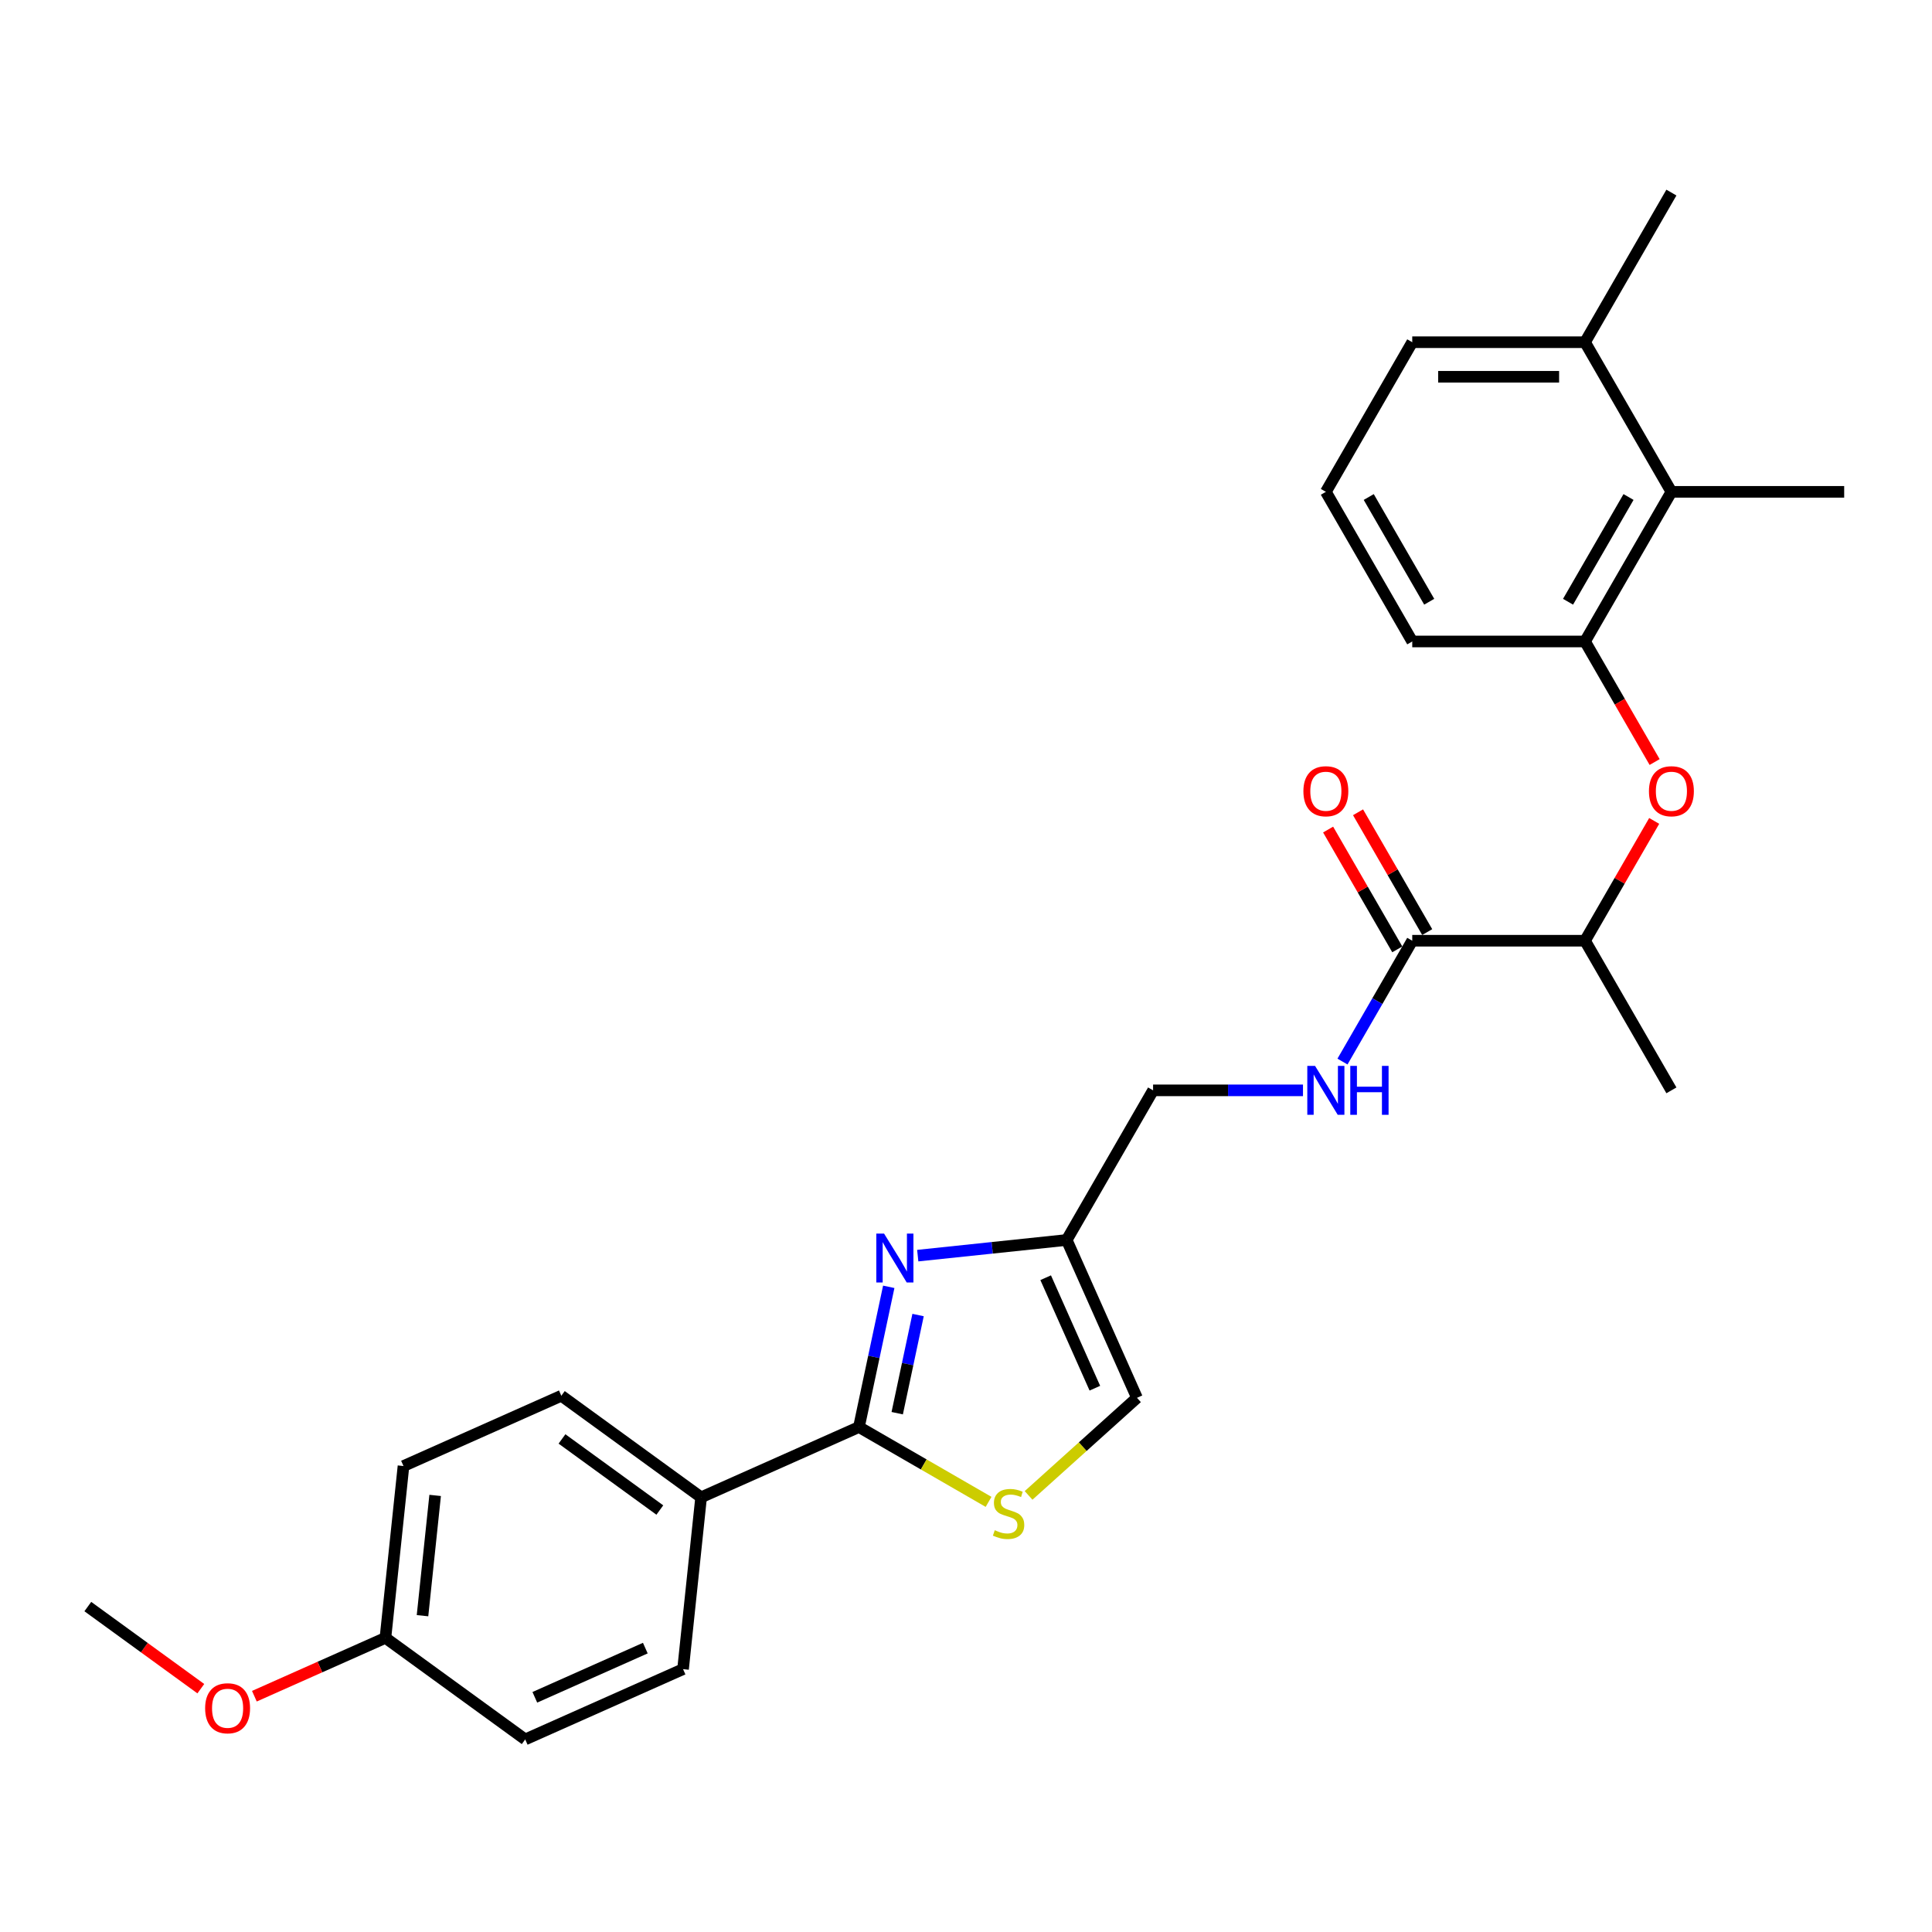 <?xml version='1.0' encoding='iso-8859-1'?>
<svg version='1.1' baseProfile='full'
              xmlns='http://www.w3.org/2000/svg'
                      xmlns:rdkit='http://www.rdkit.org/xml'
                      xmlns:xlink='http://www.w3.org/1999/xlink'
                  xml:space='preserve'
width='1000px' height='1000px' viewBox='0 0 1000 1000'>
<!-- END OF HEADER -->
<rect style='opacity:1.0;fill:#FFFFFF;stroke:none' width='1000' height='1000' x='0' y='0'> </rect>
<path class='bond-0' d='M 460.015,666.057 L 452.302,702.344' style='fill:none;fill-rule:evenodd;stroke:#0000FF;stroke-width:6px;stroke-linecap:butt;stroke-linejoin:miter;stroke-opacity:1' />
<path class='bond-0' d='M 452.302,702.344 L 444.589,738.632' style='fill:none;fill-rule:evenodd;stroke:#000000;stroke-width:6px;stroke-linecap:butt;stroke-linejoin:miter;stroke-opacity:1' />
<path class='bond-0' d='M 475.196,680.662 L 469.797,706.063' style='fill:none;fill-rule:evenodd;stroke:#0000FF;stroke-width:6px;stroke-linecap:butt;stroke-linejoin:miter;stroke-opacity:1' />
<path class='bond-0' d='M 469.797,706.063 L 464.398,731.464' style='fill:none;fill-rule:evenodd;stroke:#000000;stroke-width:6px;stroke-linecap:butt;stroke-linejoin:miter;stroke-opacity:1' />
<path class='bond-2' d='M 475.022,649.914 L 513.571,645.862' style='fill:none;fill-rule:evenodd;stroke:#0000FF;stroke-width:6px;stroke-linecap:butt;stroke-linejoin:miter;stroke-opacity:1' />
<path class='bond-2' d='M 513.571,645.862 L 552.12,641.811' style='fill:none;fill-rule:evenodd;stroke:#000000;stroke-width:6px;stroke-linecap:butt;stroke-linejoin:miter;stroke-opacity:1' />
<path class='bond-1' d='M 444.589,738.632 L 478.134,757.999' style='fill:none;fill-rule:evenodd;stroke:#000000;stroke-width:6px;stroke-linecap:butt;stroke-linejoin:miter;stroke-opacity:1' />
<path class='bond-1' d='M 478.134,757.999 L 511.68,777.367' style='fill:none;fill-rule:evenodd;stroke:#CCCC00;stroke-width:6px;stroke-linecap:butt;stroke-linejoin:miter;stroke-opacity:1' />
<path class='bond-9' d='M 444.589,738.632 L 362.893,775.006' style='fill:none;fill-rule:evenodd;stroke:#000000;stroke-width:6px;stroke-linecap:butt;stroke-linejoin:miter;stroke-opacity:1' />
<path class='bond-27' d='M 532.391,774.022 L 560.443,748.764' style='fill:none;fill-rule:evenodd;stroke:#CCCC00;stroke-width:6px;stroke-linecap:butt;stroke-linejoin:miter;stroke-opacity:1' />
<path class='bond-27' d='M 560.443,748.764 L 588.494,723.507' style='fill:none;fill-rule:evenodd;stroke:#000000;stroke-width:6px;stroke-linecap:butt;stroke-linejoin:miter;stroke-opacity:1' />
<path class='bond-6' d='M 552.12,641.811 L 588.494,723.507' style='fill:none;fill-rule:evenodd;stroke:#000000;stroke-width:6px;stroke-linecap:butt;stroke-linejoin:miter;stroke-opacity:1' />
<path class='bond-6' d='M 541.237,661.34 L 566.698,718.527' style='fill:none;fill-rule:evenodd;stroke:#000000;stroke-width:6px;stroke-linecap:butt;stroke-linejoin:miter;stroke-opacity:1' />
<path class='bond-12' d='M 552.12,641.811 L 596.834,564.364' style='fill:none;fill-rule:evenodd;stroke:#000000;stroke-width:6px;stroke-linecap:butt;stroke-linejoin:miter;stroke-opacity:1' />
<path class='bond-3' d='M 730.976,486.917 L 712.92,518.191' style='fill:none;fill-rule:evenodd;stroke:#000000;stroke-width:6px;stroke-linecap:butt;stroke-linejoin:miter;stroke-opacity:1' />
<path class='bond-3' d='M 712.92,518.191 L 694.864,549.465' style='fill:none;fill-rule:evenodd;stroke:#0000FF;stroke-width:6px;stroke-linecap:butt;stroke-linejoin:miter;stroke-opacity:1' />
<path class='bond-10' d='M 730.976,486.917 L 820.404,486.917' style='fill:none;fill-rule:evenodd;stroke:#000000;stroke-width:6px;stroke-linecap:butt;stroke-linejoin:miter;stroke-opacity:1' />
<path class='bond-11' d='M 738.72,482.446 L 720.819,451.44' style='fill:none;fill-rule:evenodd;stroke:#000000;stroke-width:6px;stroke-linecap:butt;stroke-linejoin:miter;stroke-opacity:1' />
<path class='bond-11' d='M 720.819,451.44 L 702.918,420.434' style='fill:none;fill-rule:evenodd;stroke:#FF0000;stroke-width:6px;stroke-linecap:butt;stroke-linejoin:miter;stroke-opacity:1' />
<path class='bond-11' d='M 723.231,491.388 L 705.33,460.383' style='fill:none;fill-rule:evenodd;stroke:#000000;stroke-width:6px;stroke-linecap:butt;stroke-linejoin:miter;stroke-opacity:1' />
<path class='bond-11' d='M 705.33,460.383 L 687.429,429.377' style='fill:none;fill-rule:evenodd;stroke:#FF0000;stroke-width:6px;stroke-linecap:butt;stroke-linejoin:miter;stroke-opacity:1' />
<path class='bond-4' d='M 820.404,332.023 L 838.418,363.226' style='fill:none;fill-rule:evenodd;stroke:#000000;stroke-width:6px;stroke-linecap:butt;stroke-linejoin:miter;stroke-opacity:1' />
<path class='bond-4' d='M 838.418,363.226 L 856.433,394.428' style='fill:none;fill-rule:evenodd;stroke:#FF0000;stroke-width:6px;stroke-linecap:butt;stroke-linejoin:miter;stroke-opacity:1' />
<path class='bond-7' d='M 820.404,332.023 L 865.118,254.576' style='fill:none;fill-rule:evenodd;stroke:#000000;stroke-width:6px;stroke-linecap:butt;stroke-linejoin:miter;stroke-opacity:1' />
<path class='bond-7' d='M 811.621,311.463 L 842.921,257.251' style='fill:none;fill-rule:evenodd;stroke:#000000;stroke-width:6px;stroke-linecap:butt;stroke-linejoin:miter;stroke-opacity:1' />
<path class='bond-19' d='M 820.404,332.023 L 730.976,332.023' style='fill:none;fill-rule:evenodd;stroke:#000000;stroke-width:6px;stroke-linecap:butt;stroke-linejoin:miter;stroke-opacity:1' />
<path class='bond-5' d='M 856.206,424.905 L 838.305,455.911' style='fill:none;fill-rule:evenodd;stroke:#FF0000;stroke-width:6px;stroke-linecap:butt;stroke-linejoin:miter;stroke-opacity:1' />
<path class='bond-5' d='M 838.305,455.911 L 820.404,486.917' style='fill:none;fill-rule:evenodd;stroke:#000000;stroke-width:6px;stroke-linecap:butt;stroke-linejoin:miter;stroke-opacity:1' />
<path class='bond-13' d='M 865.118,254.576 L 820.404,177.13' style='fill:none;fill-rule:evenodd;stroke:#000000;stroke-width:6px;stroke-linecap:butt;stroke-linejoin:miter;stroke-opacity:1' />
<path class='bond-22' d='M 865.118,254.576 L 954.545,254.576' style='fill:none;fill-rule:evenodd;stroke:#000000;stroke-width:6px;stroke-linecap:butt;stroke-linejoin:miter;stroke-opacity:1' />
<path class='bond-8' d='M 674.422,564.364 L 635.628,564.364' style='fill:none;fill-rule:evenodd;stroke:#0000FF;stroke-width:6px;stroke-linecap:butt;stroke-linejoin:miter;stroke-opacity:1' />
<path class='bond-8' d='M 635.628,564.364 L 596.834,564.364' style='fill:none;fill-rule:evenodd;stroke:#000000;stroke-width:6px;stroke-linecap:butt;stroke-linejoin:miter;stroke-opacity:1' />
<path class='bond-14' d='M 362.893,775.006 L 290.544,722.441' style='fill:none;fill-rule:evenodd;stroke:#000000;stroke-width:6px;stroke-linecap:butt;stroke-linejoin:miter;stroke-opacity:1' />
<path class='bond-14' d='M 341.527,781.591 L 290.883,744.796' style='fill:none;fill-rule:evenodd;stroke:#000000;stroke-width:6px;stroke-linecap:butt;stroke-linejoin:miter;stroke-opacity:1' />
<path class='bond-15' d='M 362.893,775.006 L 353.545,863.944' style='fill:none;fill-rule:evenodd;stroke:#000000;stroke-width:6px;stroke-linecap:butt;stroke-linejoin:miter;stroke-opacity:1' />
<path class='bond-24' d='M 820.404,486.917 L 865.118,564.364' style='fill:none;fill-rule:evenodd;stroke:#000000;stroke-width:6px;stroke-linecap:butt;stroke-linejoin:miter;stroke-opacity:1' />
<path class='bond-25' d='M 820.404,177.13 L 865.118,99.683' style='fill:none;fill-rule:evenodd;stroke:#000000;stroke-width:6px;stroke-linecap:butt;stroke-linejoin:miter;stroke-opacity:1' />
<path class='bond-29' d='M 820.404,177.13 L 730.976,177.13' style='fill:none;fill-rule:evenodd;stroke:#000000;stroke-width:6px;stroke-linecap:butt;stroke-linejoin:miter;stroke-opacity:1' />
<path class='bond-29' d='M 806.989,195.015 L 744.39,195.015' style='fill:none;fill-rule:evenodd;stroke:#000000;stroke-width:6px;stroke-linecap:butt;stroke-linejoin:miter;stroke-opacity:1' />
<path class='bond-18' d='M 290.544,722.441 L 208.847,758.815' style='fill:none;fill-rule:evenodd;stroke:#000000;stroke-width:6px;stroke-linecap:butt;stroke-linejoin:miter;stroke-opacity:1' />
<path class='bond-17' d='M 353.545,863.944 L 271.848,900.317' style='fill:none;fill-rule:evenodd;stroke:#000000;stroke-width:6px;stroke-linecap:butt;stroke-linejoin:miter;stroke-opacity:1' />
<path class='bond-17' d='M 334.016,853.06 L 276.828,878.522' style='fill:none;fill-rule:evenodd;stroke:#000000;stroke-width:6px;stroke-linecap:butt;stroke-linejoin:miter;stroke-opacity:1' />
<path class='bond-16' d='M 199.5,847.753 L 271.848,900.317' style='fill:none;fill-rule:evenodd;stroke:#000000;stroke-width:6px;stroke-linecap:butt;stroke-linejoin:miter;stroke-opacity:1' />
<path class='bond-20' d='M 199.5,847.753 L 165.582,862.854' style='fill:none;fill-rule:evenodd;stroke:#000000;stroke-width:6px;stroke-linecap:butt;stroke-linejoin:miter;stroke-opacity:1' />
<path class='bond-20' d='M 165.582,862.854 L 131.665,877.955' style='fill:none;fill-rule:evenodd;stroke:#FF0000;stroke-width:6px;stroke-linecap:butt;stroke-linejoin:miter;stroke-opacity:1' />
<path class='bond-28' d='M 199.5,847.753 L 208.847,758.815' style='fill:none;fill-rule:evenodd;stroke:#000000;stroke-width:6px;stroke-linecap:butt;stroke-linejoin:miter;stroke-opacity:1' />
<path class='bond-28' d='M 218.689,836.282 L 225.233,774.025' style='fill:none;fill-rule:evenodd;stroke:#000000;stroke-width:6px;stroke-linecap:butt;stroke-linejoin:miter;stroke-opacity:1' />
<path class='bond-21' d='M 730.976,332.023 L 686.262,254.576' style='fill:none;fill-rule:evenodd;stroke:#000000;stroke-width:6px;stroke-linecap:butt;stroke-linejoin:miter;stroke-opacity:1' />
<path class='bond-21' d='M 739.758,311.463 L 708.458,257.251' style='fill:none;fill-rule:evenodd;stroke:#000000;stroke-width:6px;stroke-linecap:butt;stroke-linejoin:miter;stroke-opacity:1' />
<path class='bond-26' d='M 103.942,874.056 L 74.698,852.809' style='fill:none;fill-rule:evenodd;stroke:#FF0000;stroke-width:6px;stroke-linecap:butt;stroke-linejoin:miter;stroke-opacity:1' />
<path class='bond-26' d='M 74.698,852.809 L 45.455,831.562' style='fill:none;fill-rule:evenodd;stroke:#000000;stroke-width:6px;stroke-linecap:butt;stroke-linejoin:miter;stroke-opacity:1' />
<path class='bond-23' d='M 686.262,254.576 L 730.976,177.13' style='fill:none;fill-rule:evenodd;stroke:#000000;stroke-width:6px;stroke-linecap:butt;stroke-linejoin:miter;stroke-opacity:1' />
<path  class='atom-0' d='M 457.584 638.495
L 465.883 651.91
Q 466.705 653.233, 468.029 655.63
Q 469.353 658.026, 469.424 658.169
L 469.424 638.495
L 472.787 638.495
L 472.787 663.821
L 469.317 663.821
L 460.41 649.155
Q 459.372 647.438, 458.264 645.471
Q 457.19 643.503, 456.868 642.895
L 456.868 663.821
L 453.577 663.821
L 453.577 638.495
L 457.584 638.495
' fill='#0000FF'/>
<path  class='atom-2' d='M 514.882 792.038
Q 515.168 792.146, 516.348 792.646
Q 517.529 793.147, 518.816 793.469
Q 520.14 793.755, 521.428 793.755
Q 523.824 793.755, 525.219 792.611
Q 526.614 791.43, 526.614 789.391
Q 526.614 787.996, 525.899 787.138
Q 525.219 786.279, 524.146 785.814
Q 523.073 785.349, 521.285 784.813
Q 519.031 784.133, 517.672 783.489
Q 516.348 782.845, 515.382 781.486
Q 514.452 780.127, 514.452 777.837
Q 514.452 774.654, 516.599 772.686
Q 518.781 770.719, 523.073 770.719
Q 526.006 770.719, 529.333 772.114
L 528.51 774.868
Q 525.47 773.616, 523.18 773.616
Q 520.712 773.616, 519.353 774.654
Q 517.994 775.655, 518.029 777.408
Q 518.029 778.767, 518.709 779.59
Q 519.424 780.413, 520.426 780.878
Q 521.463 781.343, 523.18 781.879
Q 525.47 782.595, 526.829 783.31
Q 528.188 784.026, 529.154 785.492
Q 530.156 786.923, 530.156 789.391
Q 530.156 792.897, 527.795 794.793
Q 525.47 796.653, 521.571 796.653
Q 519.317 796.653, 517.6 796.152
Q 515.919 795.687, 513.916 794.864
L 514.882 792.038
' fill='#CCCC00'/>
<path  class='atom-6' d='M 853.492 409.542
Q 853.492 403.461, 856.497 400.062
Q 859.502 396.664, 865.118 396.664
Q 870.734 396.664, 873.738 400.062
Q 876.743 403.461, 876.743 409.542
Q 876.743 415.694, 873.703 419.2
Q 870.662 422.67, 865.118 422.67
Q 859.537 422.67, 856.497 419.2
Q 853.492 415.73, 853.492 409.542
M 865.118 419.808
Q 868.981 419.808, 871.056 417.232
Q 873.166 414.621, 873.166 409.542
Q 873.166 404.569, 871.056 402.065
Q 868.981 399.526, 865.118 399.526
Q 861.254 399.526, 859.144 402.03
Q 857.069 404.534, 857.069 409.542
Q 857.069 414.657, 859.144 417.232
Q 861.254 419.808, 865.118 419.808
' fill='#FF0000'/>
<path  class='atom-9' d='M 680.664 551.701
L 688.963 565.115
Q 689.785 566.438, 691.109 568.835
Q 692.432 571.232, 692.504 571.375
L 692.504 551.701
L 695.866 551.701
L 695.866 577.027
L 692.397 577.027
L 683.49 562.361
Q 682.452 560.644, 681.343 558.676
Q 680.27 556.709, 679.948 556.101
L 679.948 577.027
L 676.657 577.027
L 676.657 551.701
L 680.664 551.701
' fill='#0000FF'/>
<path  class='atom-9' d='M 698.907 551.701
L 702.341 551.701
L 702.341 562.468
L 715.29 562.468
L 715.29 551.701
L 718.724 551.701
L 718.724 577.027
L 715.29 577.027
L 715.29 565.33
L 702.341 565.33
L 702.341 577.027
L 698.907 577.027
L 698.907 551.701
' fill='#0000FF'/>
<path  class='atom-12' d='M 674.636 409.542
Q 674.636 403.461, 677.641 400.062
Q 680.646 396.664, 686.262 396.664
Q 691.878 396.664, 694.883 400.062
Q 697.887 403.461, 697.887 409.542
Q 697.887 415.694, 694.847 419.2
Q 691.806 422.67, 686.262 422.67
Q 680.682 422.67, 677.641 419.2
Q 674.636 415.73, 674.636 409.542
M 686.262 419.808
Q 690.125 419.808, 692.2 417.232
Q 694.31 414.621, 694.31 409.542
Q 694.31 404.569, 692.2 402.065
Q 690.125 399.526, 686.262 399.526
Q 682.399 399.526, 680.288 402.03
Q 678.213 404.534, 678.213 409.542
Q 678.213 414.657, 680.288 417.232
Q 682.399 419.808, 686.262 419.808
' fill='#FF0000'/>
<path  class='atom-21' d='M 106.178 884.198
Q 106.178 878.117, 109.182 874.719
Q 112.187 871.32, 117.803 871.32
Q 123.419 871.32, 126.424 874.719
Q 129.429 878.117, 129.429 884.198
Q 129.429 890.351, 126.388 893.856
Q 123.348 897.326, 117.803 897.326
Q 112.223 897.326, 109.182 893.856
Q 106.178 890.386, 106.178 884.198
M 117.803 894.464
Q 121.667 894.464, 123.741 891.889
Q 125.852 889.277, 125.852 884.198
Q 125.852 879.226, 123.741 876.722
Q 121.667 874.182, 117.803 874.182
Q 113.94 874.182, 111.829 876.686
Q 109.755 879.19, 109.755 884.198
Q 109.755 889.313, 111.829 891.889
Q 113.94 894.464, 117.803 894.464
' fill='#FF0000'/>
</svg>

